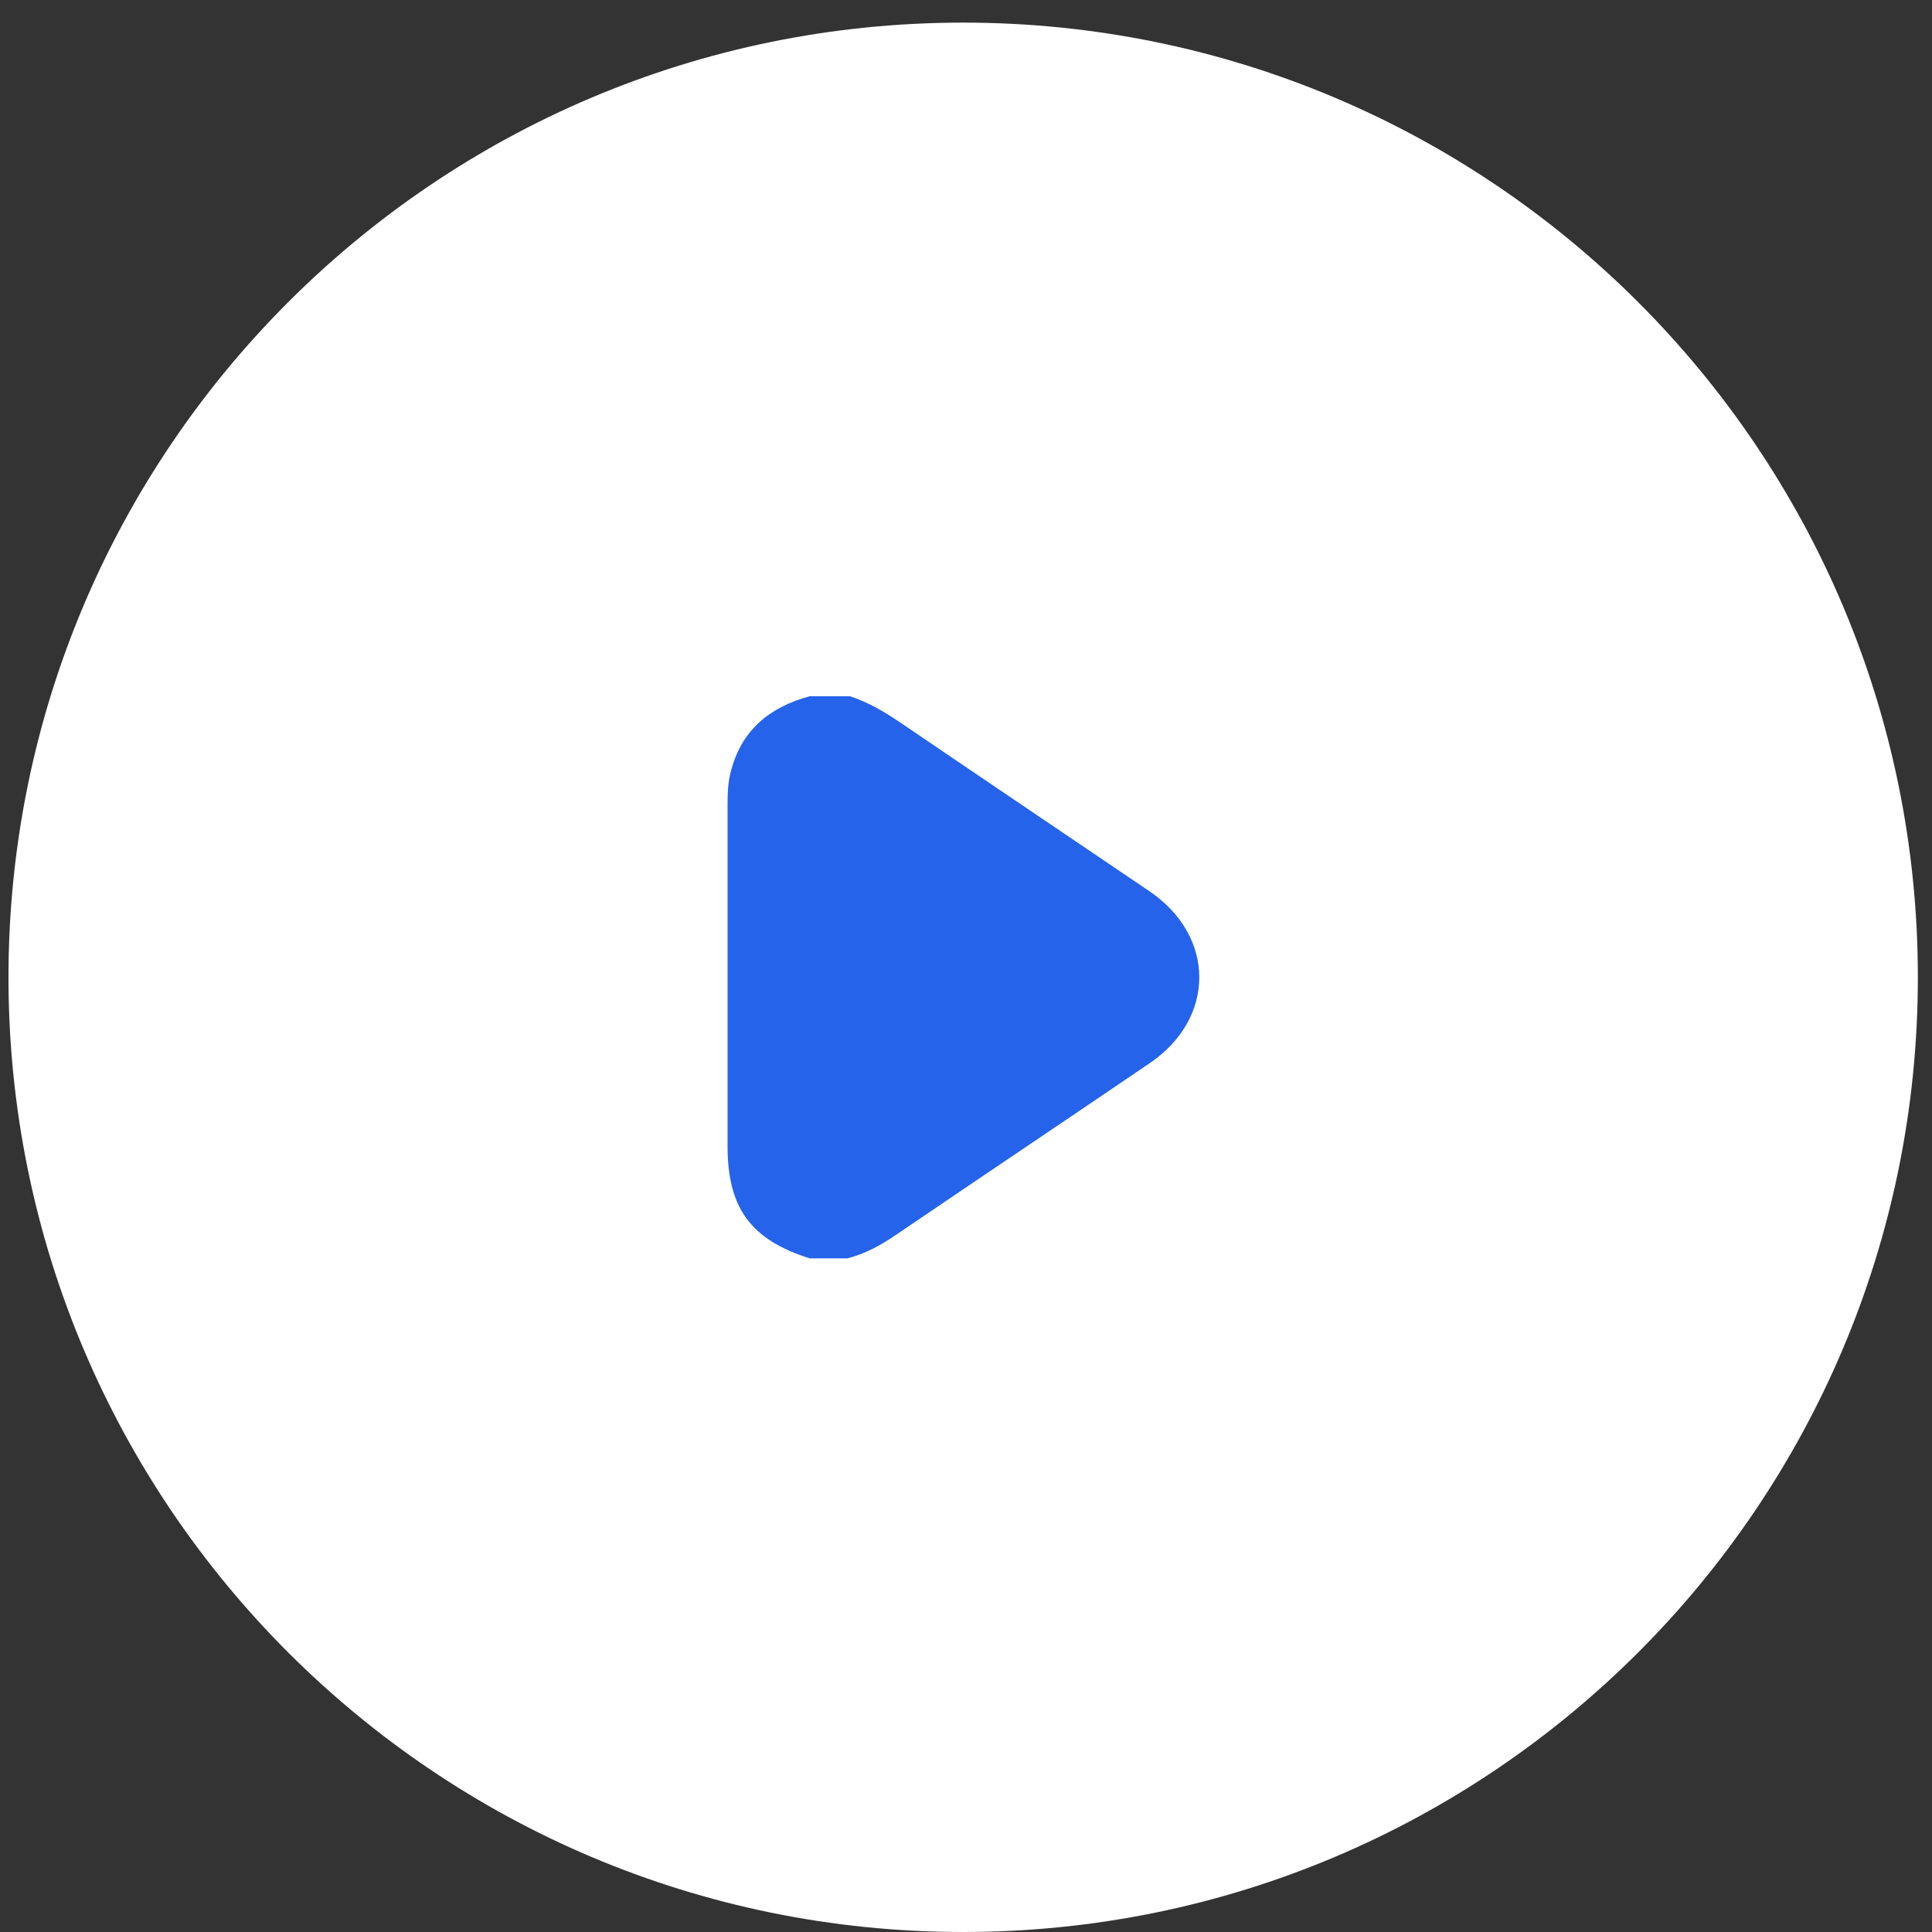 <svg width="82" height="82" viewBox="0 0 82 82" fill="none" xmlns="http://www.w3.org/2000/svg">
<rect x="0" y="0" width="82" height="82" fill="#333333" stroke="none"/>
<path d="M40.88 82C63.259 82 81.4 63.859 81.4 41.48C81.4 19.101 63.259 0.96 40.88 0.96C18.501 0.96 0.36 19.101 0.36 41.48C0.36 63.859 18.501 82 40.88 82Z" fill="white"/>
<path d="M34.37 29.55H36.07C36.87 29.81 37.57 30.23 38.26 30.7C41.76 33.08 45.28 35.45 48.79 37.83C51.6 39.74 51.61 43.22 48.79 45.13C45.2 47.57 41.59 49.99 38 52.43C37.37 52.86 36.71 53.22 35.96 53.41H34.37C31.87 52.62 30.88 51.28 30.88 48.65C30.88 43.83 30.88 39.01 30.88 34.2C30.88 33.72 30.89 33.24 31.01 32.78C31.45 31 32.66 30.01 34.37 29.55Z" fill="#2563EB"/>
</svg>
